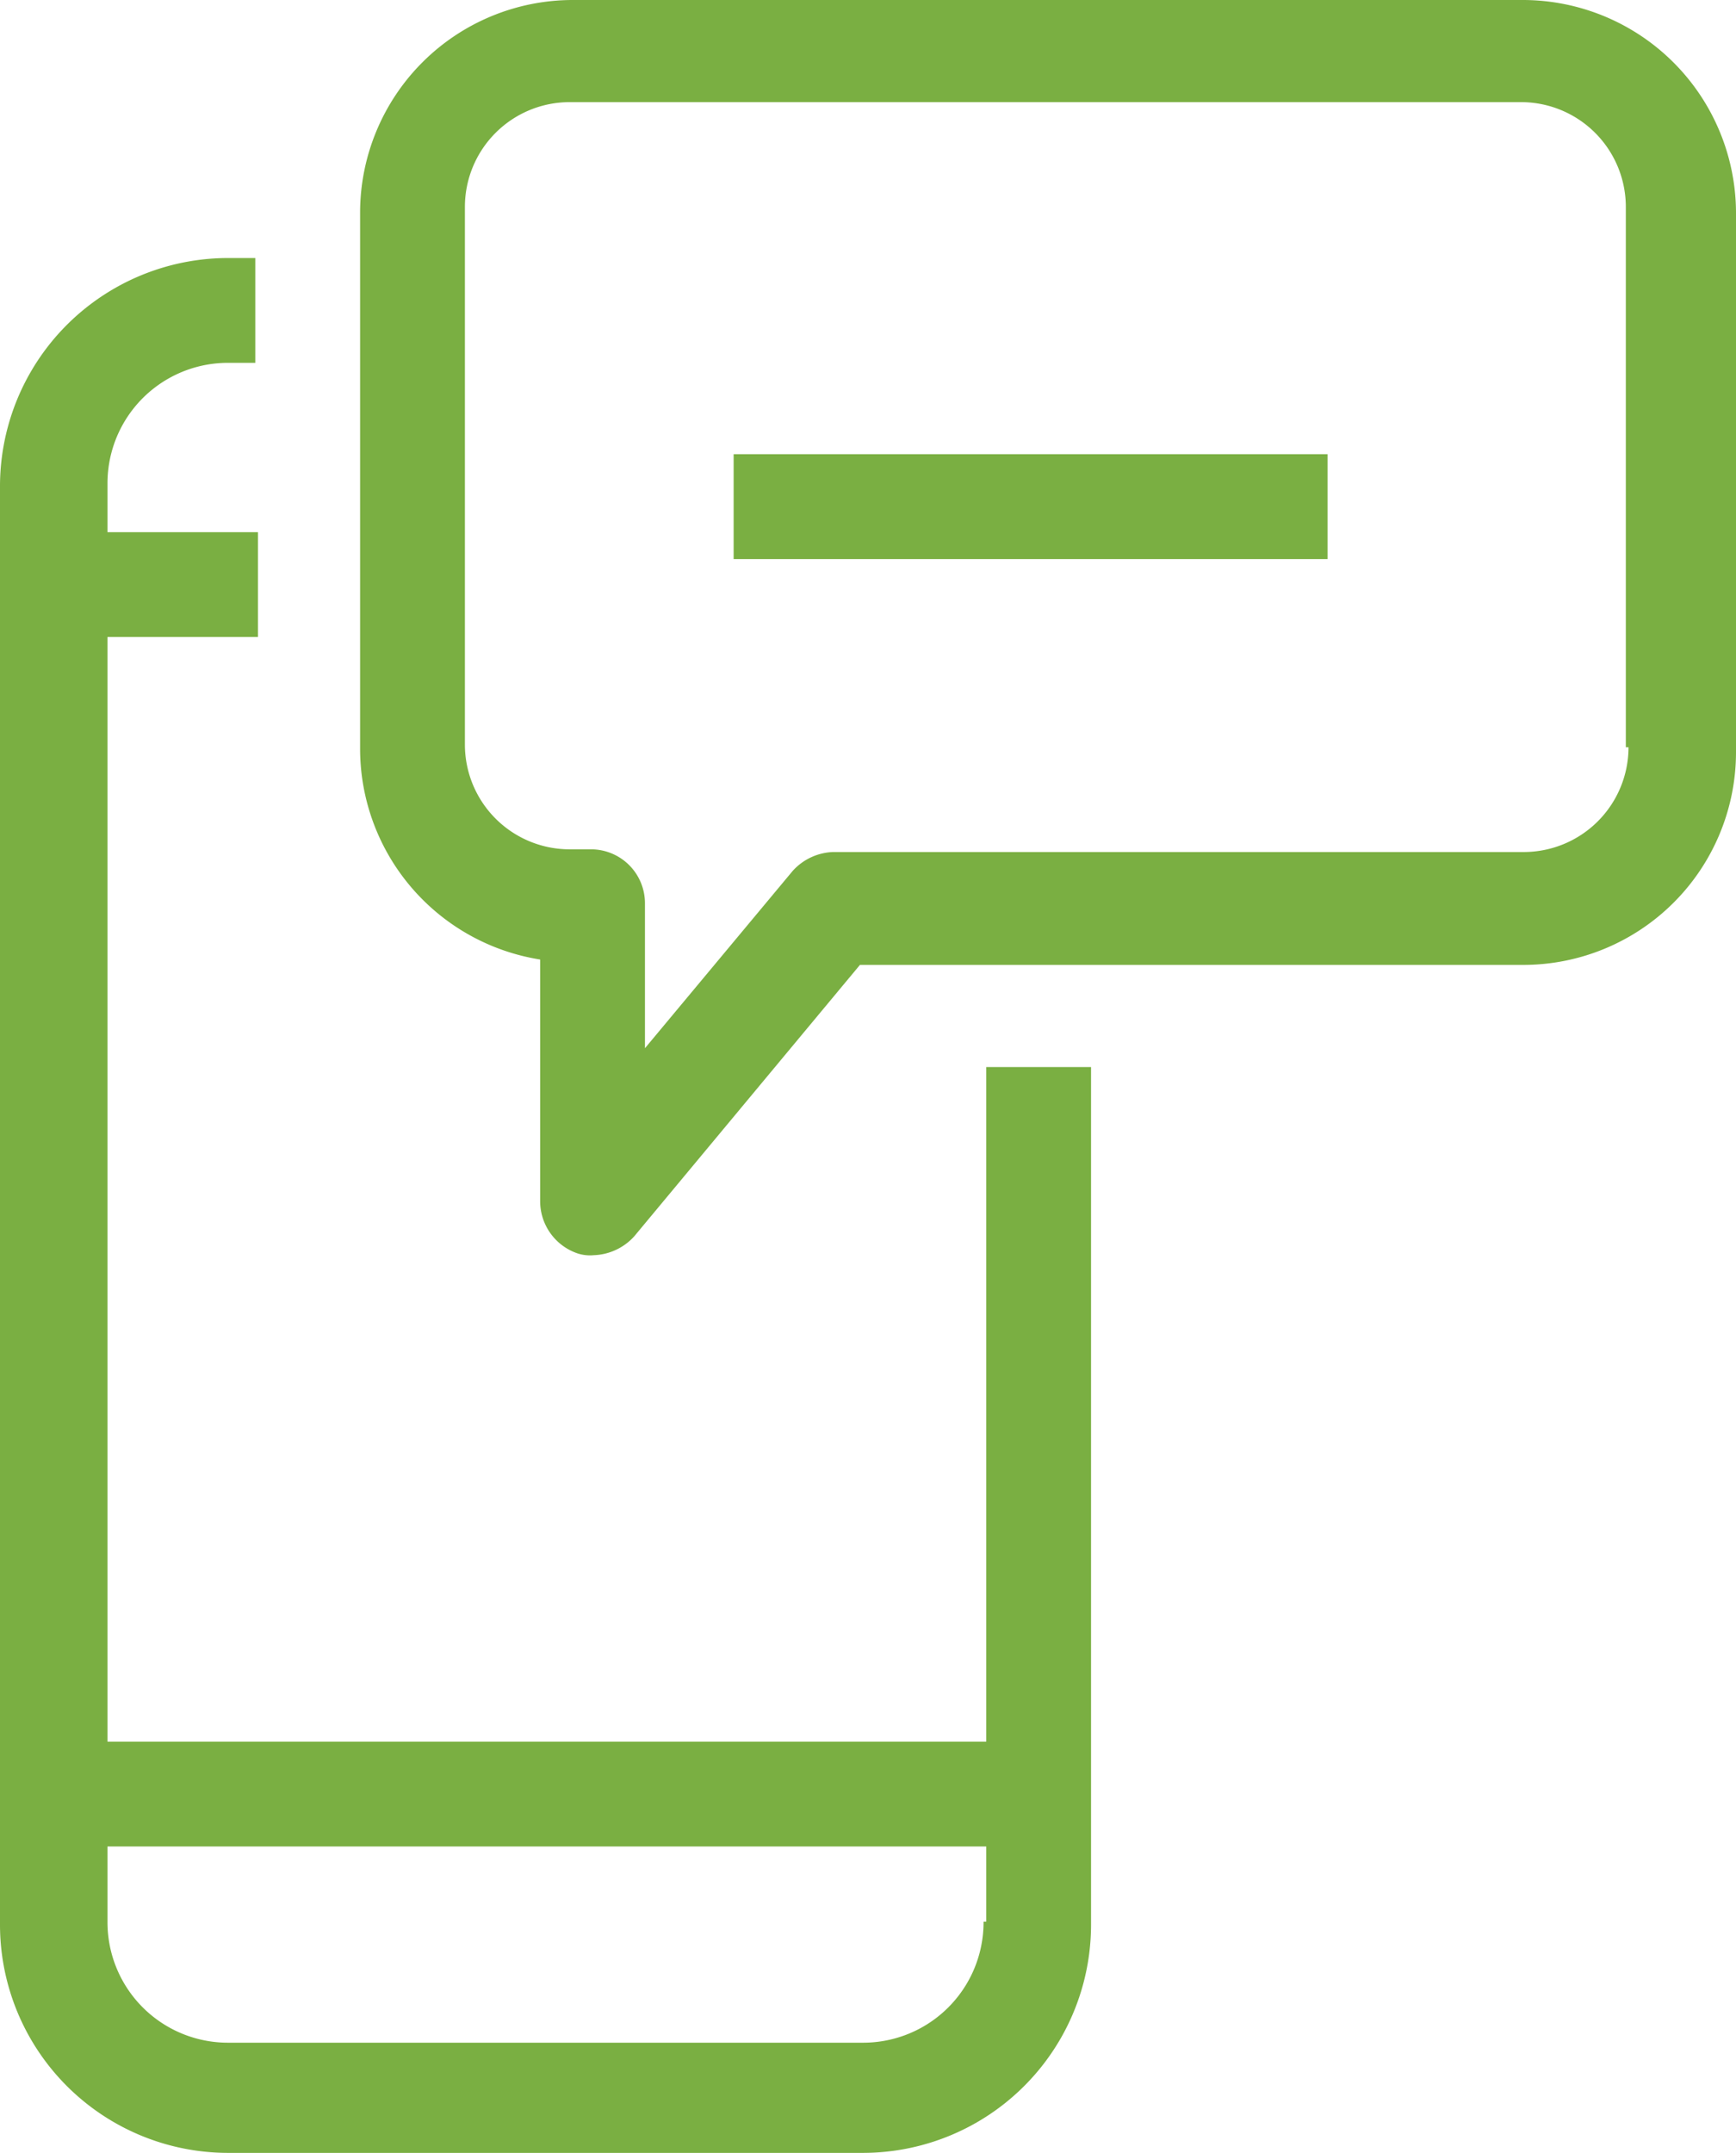 <svg xmlns="http://www.w3.org/2000/svg" width="64.6" height="80.1" viewBox="0 0 64.6 80.1">
  <g id="icon-benefits-real-time-reporting" transform="translate(-526.6 -2374.1)">
    <rect id="Rectangle_822" data-name="Rectangle 822" width="36.6" height="3.9" transform="translate(528.6 2438.9)" fill="#7aaf42"/>
    <rect id="Rectangle_823" data-name="Rectangle 823" width="22.1" height="3.9" transform="translate(553.9 2391)" fill="#7aaf42"/>
    <path id="Path_220" data-name="Path 220" d="M563.2,2445.6a4.481,4.481,0,0,1-4.5,4.5H535.1a4.481,4.481,0,0,1-4.5-4.5v-47.8h5.6v-3.9h-5.6v-1.8a4.481,4.481,0,0,1,4.5-4.5h1v-3.9h-1a8.493,8.493,0,0,0-8.5,8.5v53.5a8.493,8.493,0,0,0,8.5,8.5h23.6a8.493,8.493,0,0,0,8.5-8.5v-31.9h-3.9v31.8Z" fill="#7aaf42"/>
    <path id="Path_221" data-name="Path 221" d="M583.3,2374.1H547.9a7.917,7.917,0,0,0-7.9,7.9v20a7.947,7.947,0,0,0,6.7,7.8v9a2.05,2.05,0,0,0,1.3,1.9,1.482,1.482,0,0,0,.7.1,2.127,2.127,0,0,0,1.5-.7l8.4-10.1h24.7a7.917,7.917,0,0,0,7.9-7.9v-20a7.939,7.939,0,0,0-7.9-8m3.9,27.8a3.9,3.9,0,0,1-3.9,3.9H557.6a2.127,2.127,0,0,0-1.5.7l-5.5,6.6v-5.4a2.006,2.006,0,0,0-2-2h-.8a3.9,3.9,0,0,1-3.9-3.9v-20a3.9,3.9,0,0,1,3.9-3.9h35.4a3.9,3.9,0,0,1,3.9,3.9v20.1Z" fill="#7aaf42"/>
  </g>
</svg>
